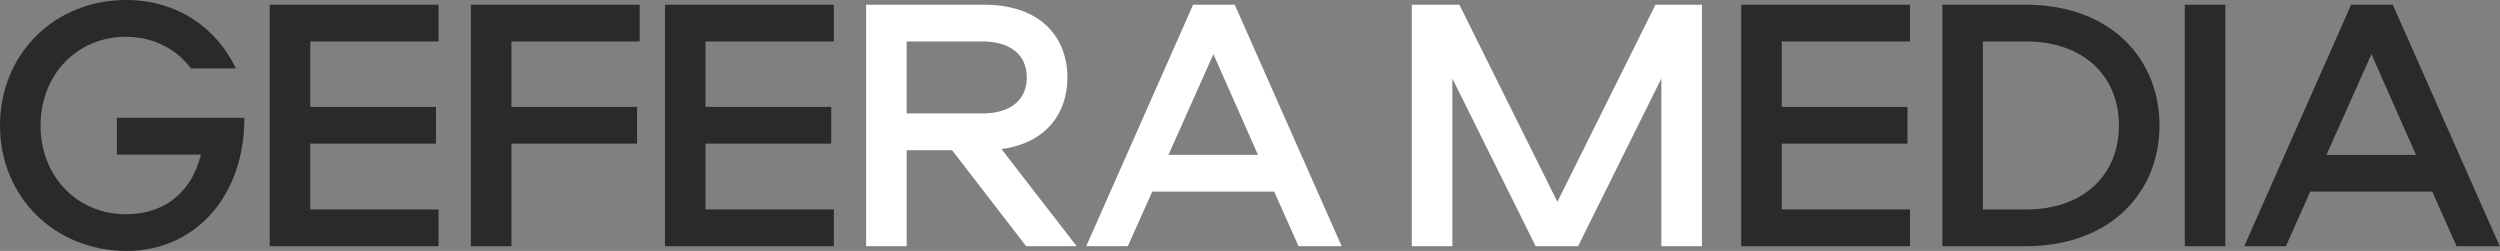 <?xml version="1.0" encoding="UTF-8"?> <svg xmlns="http://www.w3.org/2000/svg" width="1325" height="133" viewBox="0 0 1325 133" fill="none"><rect x="0" y="0" width="1325" height="133" fill="#808080" stroke="none"/><path d="M66.822 0C28.932 0 0 28.521 0 66.5C0 104.46 29.12 133 67.201 133C102.371 133 129.524 105.244 129.524 62.452H61.926V81.927H106.473C101.971 100.822 88.115 113.546 66.822 113.546C40.843 113.546 21.499 93.491 21.499 66.522C21.499 39.549 40.843 19.497 66.822 19.497C81.479 19.497 93.787 26.248 101.198 36.266H125.044C114.679 14.643 93.787 0 66.822 0Z" fill="#2A2A2A"></path><path d="M232.421 2.499H142.945V130.479H232.421V111.004H164.447V76.123H231.06V56.648H164.447V21.974H232.421V2.499Z" fill="#2A2A2A"></path><path d="M339.024 2.499H249.549V130.479H271.051V76.123H337.663V56.648H271.051V21.974H339.024V2.499Z" fill="#2A2A2A"></path><path d="M441.924 2.499H352.448V130.479H441.924V111.004H373.929V76.123H440.563V56.648H373.929V21.974H441.924V2.499Z" fill="#2A2A2A"></path><path d="M521.564 2.499H459.053V130.479H480.552V79.592H504.585L543.86 130.479H570.634L530.774 79.014C554.807 75.731 565.735 59.746 565.735 41.055C565.714 20.238 552.045 2.499 521.564 2.499ZM480.53 60.117V21.974H520.769C535.233 21.974 544.215 28.913 544.215 41.055C544.215 53.199 535.233 60.117 520.788 60.117H480.53Z" fill="white"></path><path d="M654.414 2.499H632.351L575.7 130.479H597.766L610.661 101.566H675.328L688.224 130.479H711.087L654.414 2.499ZM619.265 82.091L643.11 28.707L666.746 82.091H619.265Z" fill="white"></path><path d="M902.019 2.499H877.398L825.418 106.956L773.459 2.499H748.253V130.479H769.752V41.613L813.905 130.479H836.368L880.517 41.613V130.479H902.019V2.499Z" fill="white"></path><path d="M1012.33 2.499H922.853V130.479H1012.33V111.004H944.333V76.123H1010.97V56.648H944.333V21.974H1012.33V2.499Z" fill="#2A2A2A"></path><path d="M1073.61 2.499H1029.46V130.479H1073.61C1118.93 130.479 1144.54 101.566 1144.54 66.5C1144.54 31.413 1118.93 2.499 1073.61 2.499ZM1050.94 111.004V21.974H1073.8C1104.28 21.974 1123.03 40.292 1123.03 66.5C1123.03 92.707 1104.28 111.026 1073.8 111.026H1050.94V111.004Z" fill="#2A2A2A"></path><path d="M1179.44 2.499H1157.94V130.479H1179.44V2.499Z" fill="#2A2A2A"></path><path d="M1268.18 2.499H1246.09L1189.45 130.479H1211.53L1224.43 101.566H1289.1L1301.99 130.479H1324.85L1268.18 2.499ZM1233.01 82.091L1256.86 28.707L1280.49 82.091H1233.01Z" fill="#2A2A2A"></path></svg> 